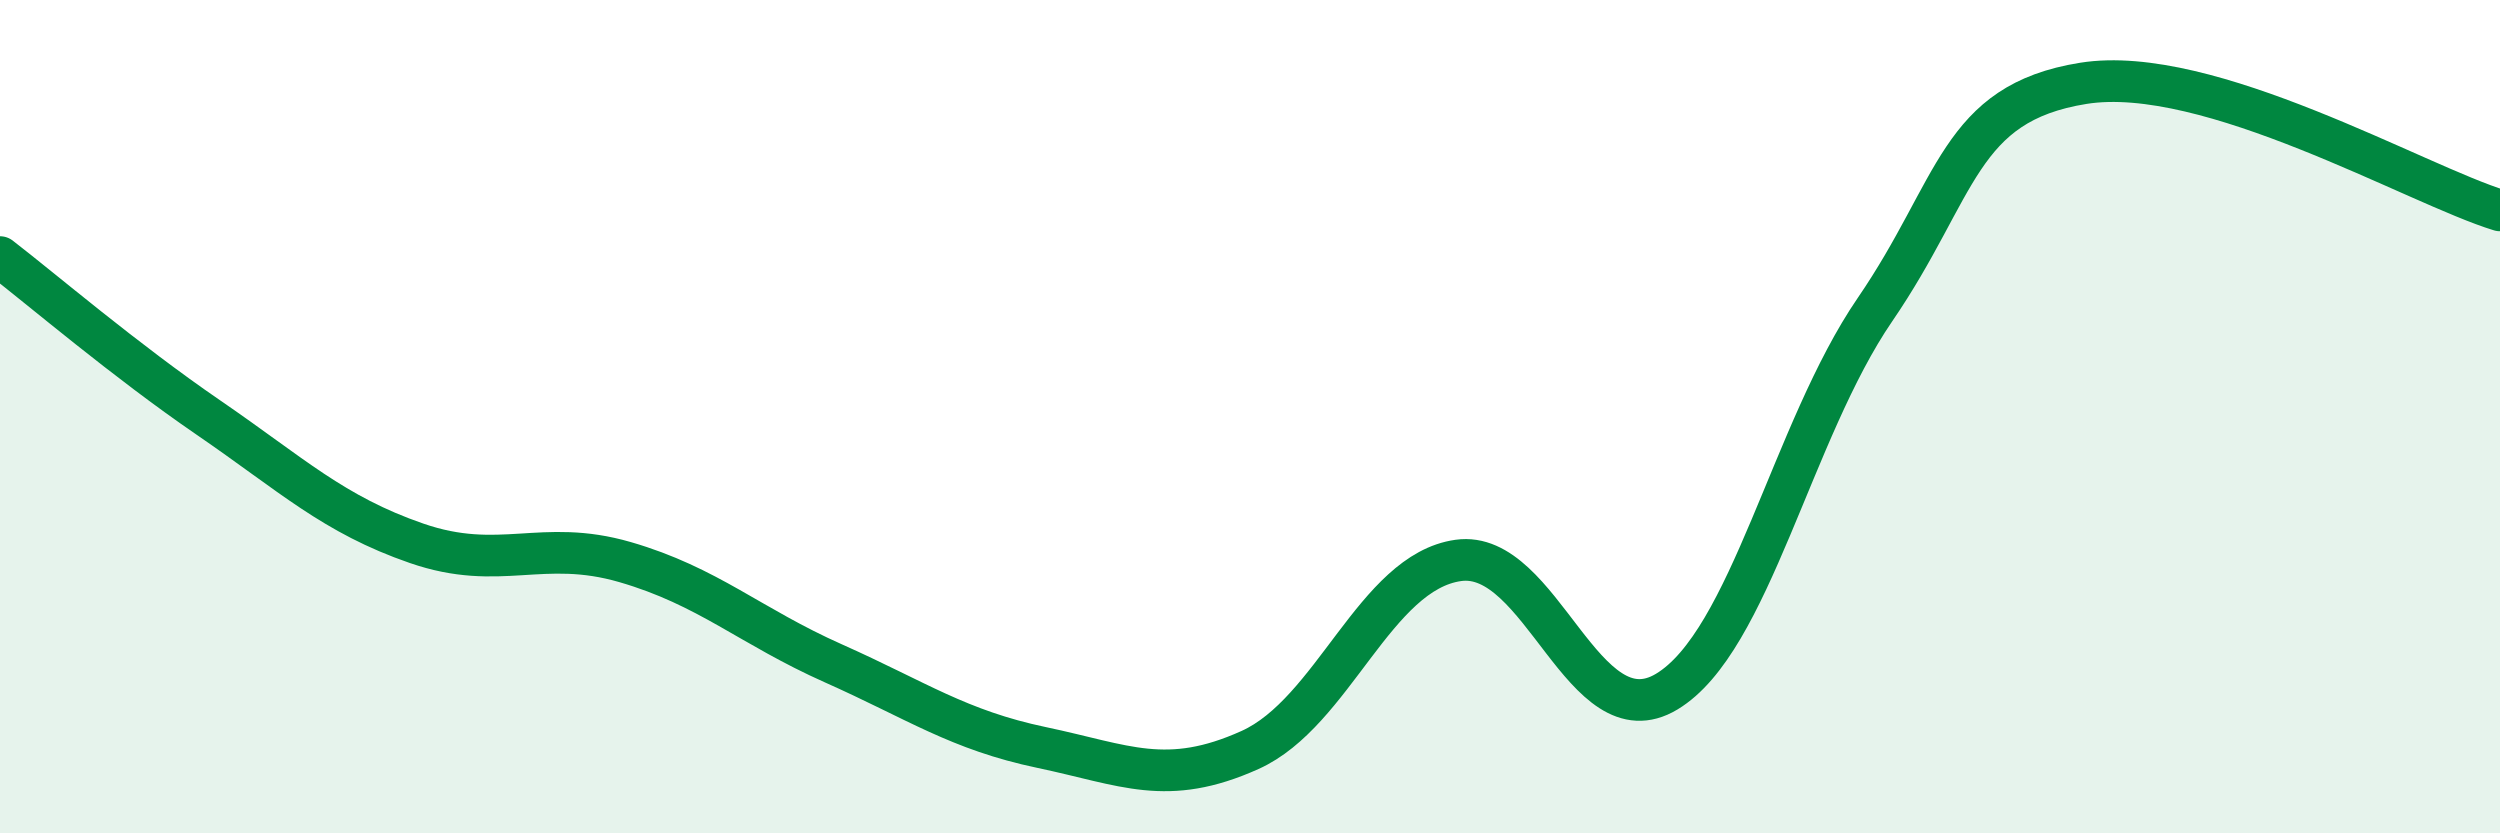 
    <svg width="60" height="20" viewBox="0 0 60 20" xmlns="http://www.w3.org/2000/svg">
      <path
        d="M 0,6.17 C 1,6.94 3,8.65 5,10.02 C 7,11.39 8,12.35 10,13.04 C 12,13.73 13,12.91 15,13.49 C 17,14.07 18,15.03 20,15.92 C 22,16.81 23,17.52 25,17.94 C 27,18.36 28,18.9 30,18 C 32,17.1 33,13.73 35,13.45 C 37,13.17 38,17.8 40,16.6 C 42,15.4 43,10.35 45,7.43 C 47,4.51 47,2.48 50,2 C 53,1.52 58,4.44 60,5.05L60 20L0 20Z"
        fill="#008740"
        opacity="0.1"
        stroke-linecap="round"
        stroke-linejoin="round"
      />
      <path
        d="M 0,6.17 C 1,6.94 3,8.65 5,10.02 C 7,11.39 8,12.35 10,13.04 C 12,13.73 13,12.91 15,13.49 C 17,14.07 18,15.03 20,15.92 C 22,16.81 23,17.52 25,17.94 C 27,18.36 28,18.9 30,18 C 32,17.1 33,13.73 35,13.45 C 37,13.17 38,17.8 40,16.6 C 42,15.4 43,10.35 45,7.43 C 47,4.51 47,2.48 50,2 C 53,1.52 58,4.44 60,5.05"
        stroke="#008740"
        stroke-width="1"
        fill="none"
        stroke-linecap="round"
        stroke-linejoin="round"
      />
    </svg>
  